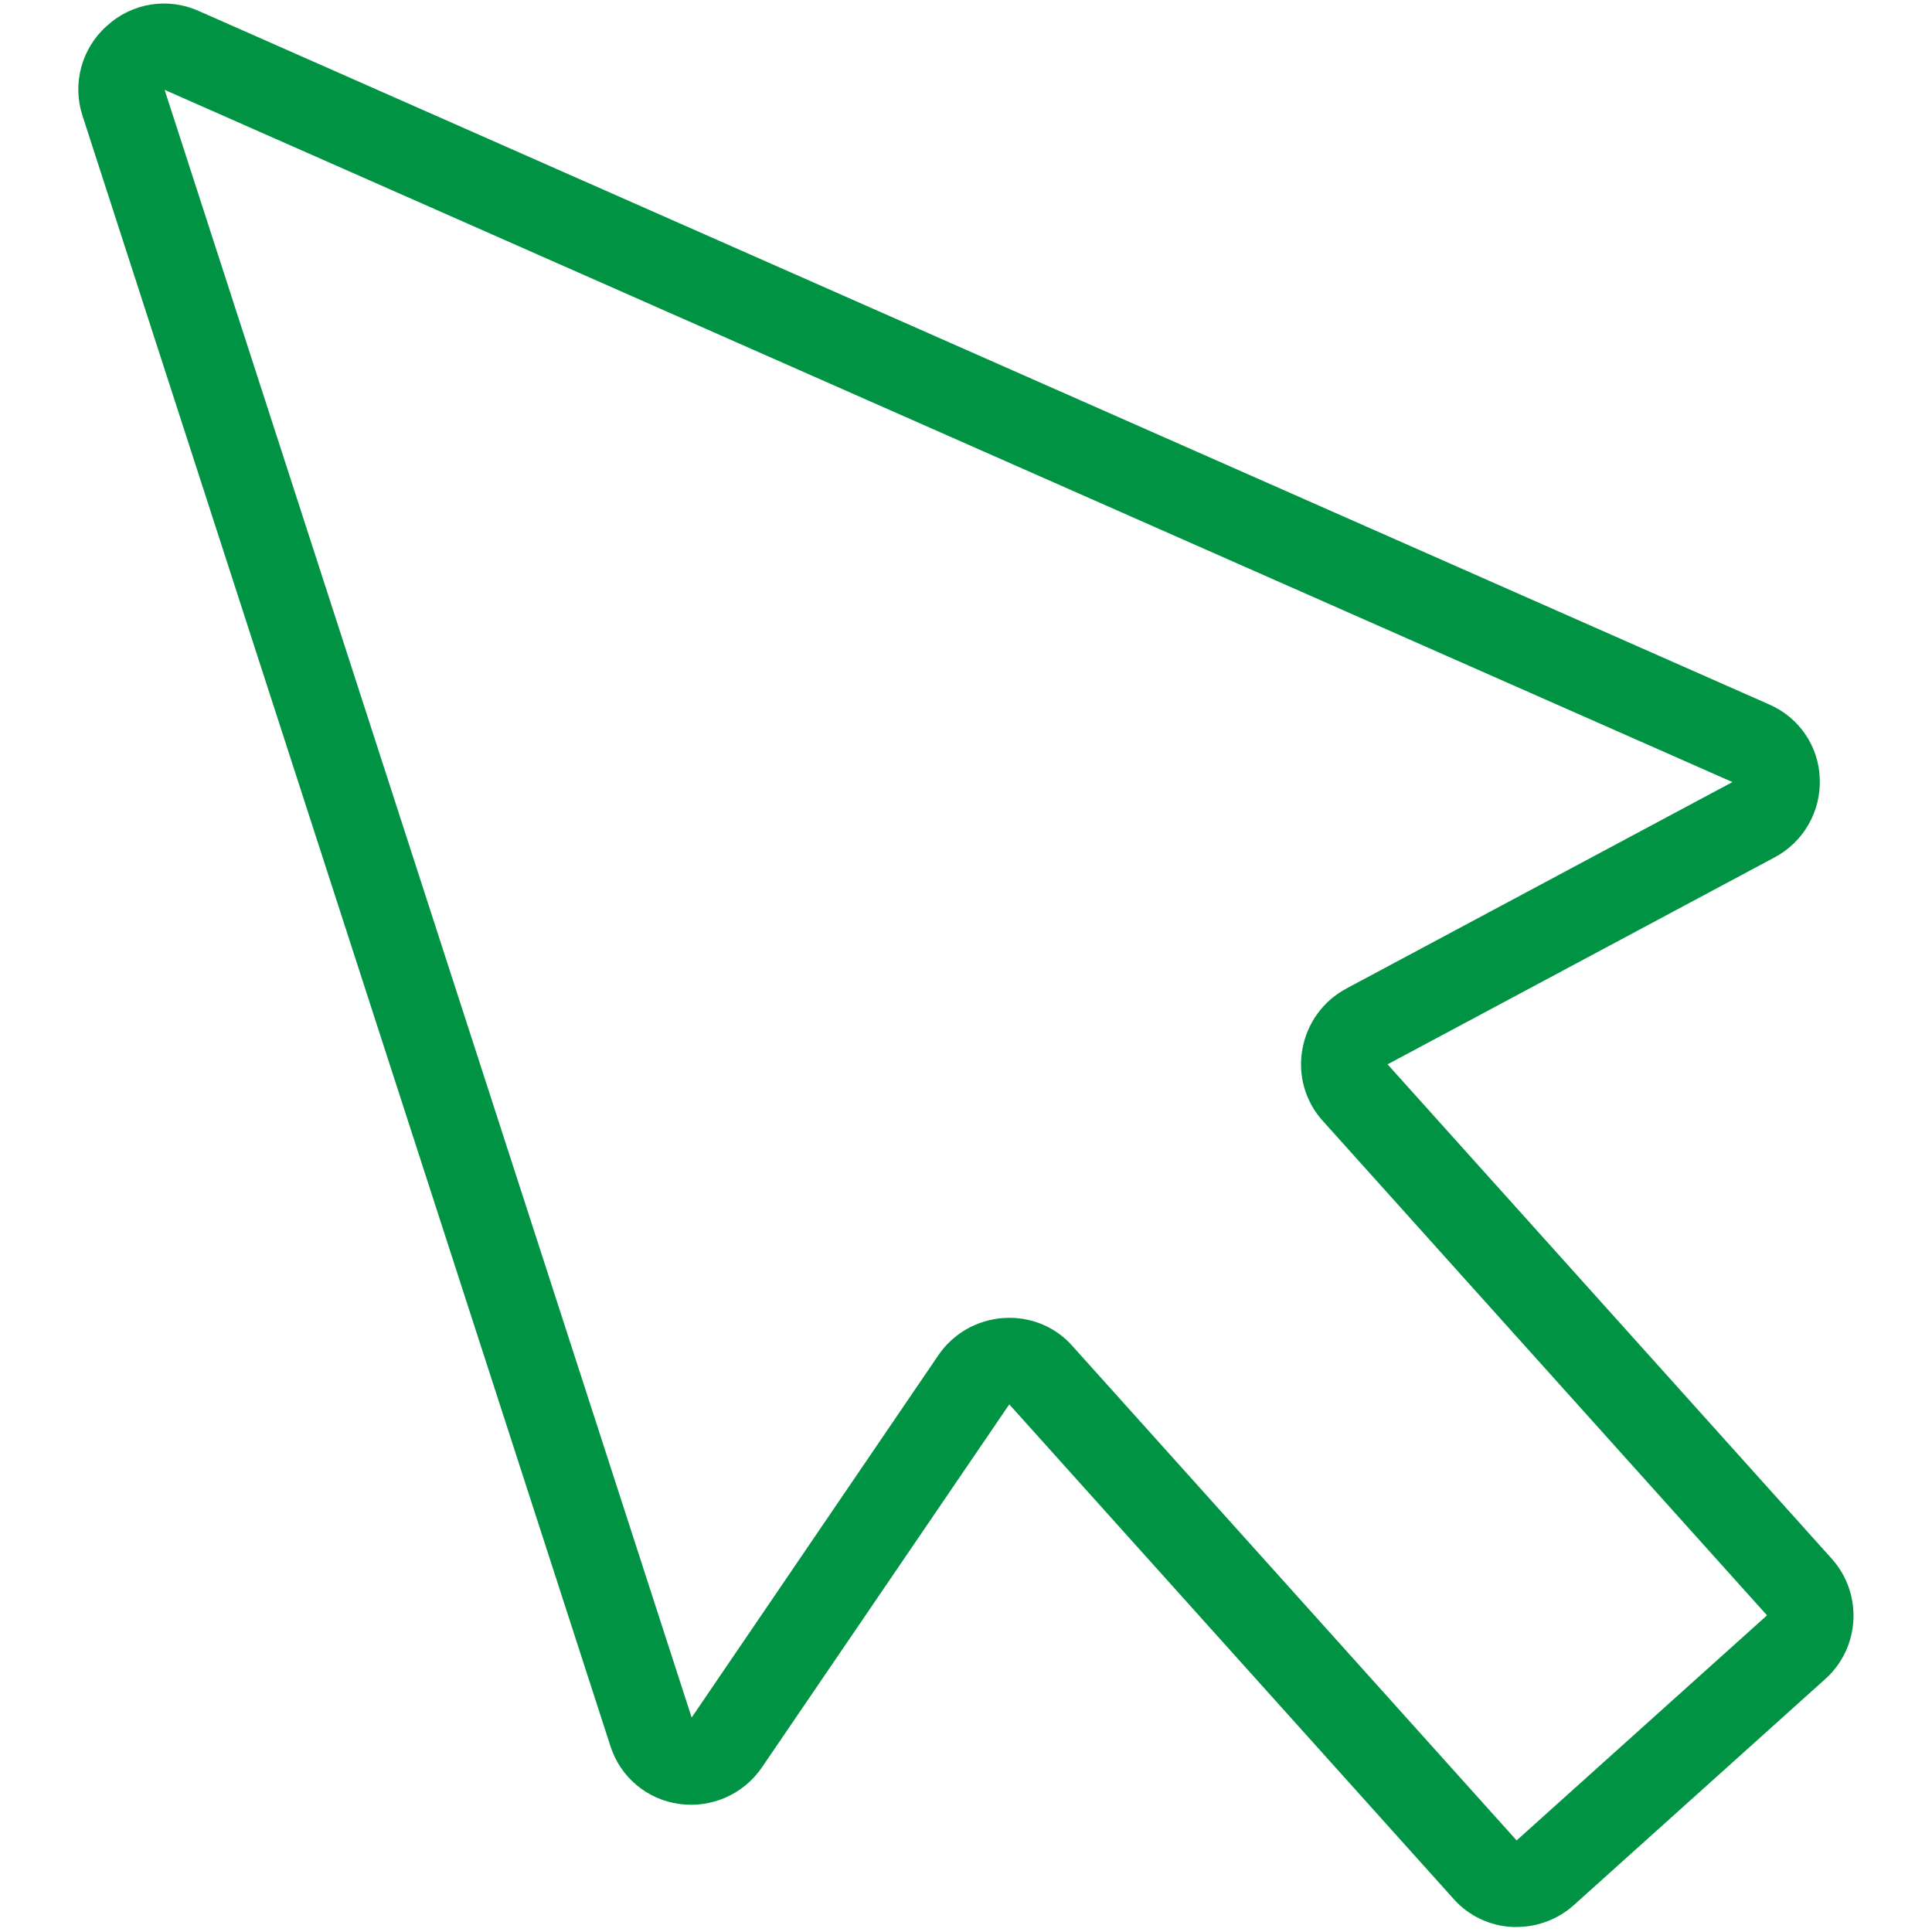 <?xml version="1.0" encoding="utf-8"?>
<!-- Generator: Adobe Illustrator 21.1.0, SVG Export Plug-In . SVG Version: 6.00 Build 0)  -->
<svg version="1.1" id="Layer_1" xmlns="http://www.w3.org/2000/svg" xmlns:xlink="http://www.w3.org/1999/xlink" x="0px" y="0px"
	 viewBox="0 0 1000 1000" style="enable-background:new 0 0 1000 1000;" xml:space="preserve">
<style type="text/css">
	.st0{fill:#009343;}
</style>
<title>pointer-click</title>
<g id="Pointer-2">
	<path class="st0" d="M785,997.4c-0.7,0-1.3,0-2,0c-11.7-0.5-22.8-5.7-30.6-14.5l-230-256L394.5,914.6
		c-9.5,14.1-26.3,21.5-43.1,19.1c-16.5-2.3-30.3-13.9-35.4-29.8L42.7,59.9C37.3,43.3,42.2,25,55.3,13.4C68.2,1.5,86.9-1.5,102.9,5.7
		l813,359c15.3,6.7,25.5,21.6,26,38.3c0.7,17-8.5,33-23.6,40.9l-200.1,107l230,256c16.2,18.2,14.6,46.1-3.6,62.3L814.7,986
		C806.6,993.3,796,997.4,785,997.4z M522.5,682.1c12.4,0,24.3,5.2,32.5,14.5l230,256l129.6-116.5l-230-256
		c-9-10-12.9-23.6-10.5-36.9c2.3-13.5,10.8-25.2,22.9-31.6l199.7-106.8L85.2,46.5L358,889l127.6-187.4c7.7-11.4,20.2-18.5,33.9-19.4
		C520.5,682.2,521.5,682.1,522.5,682.1z M898,405.4L898,405.4z"/>
</g>
</svg>
